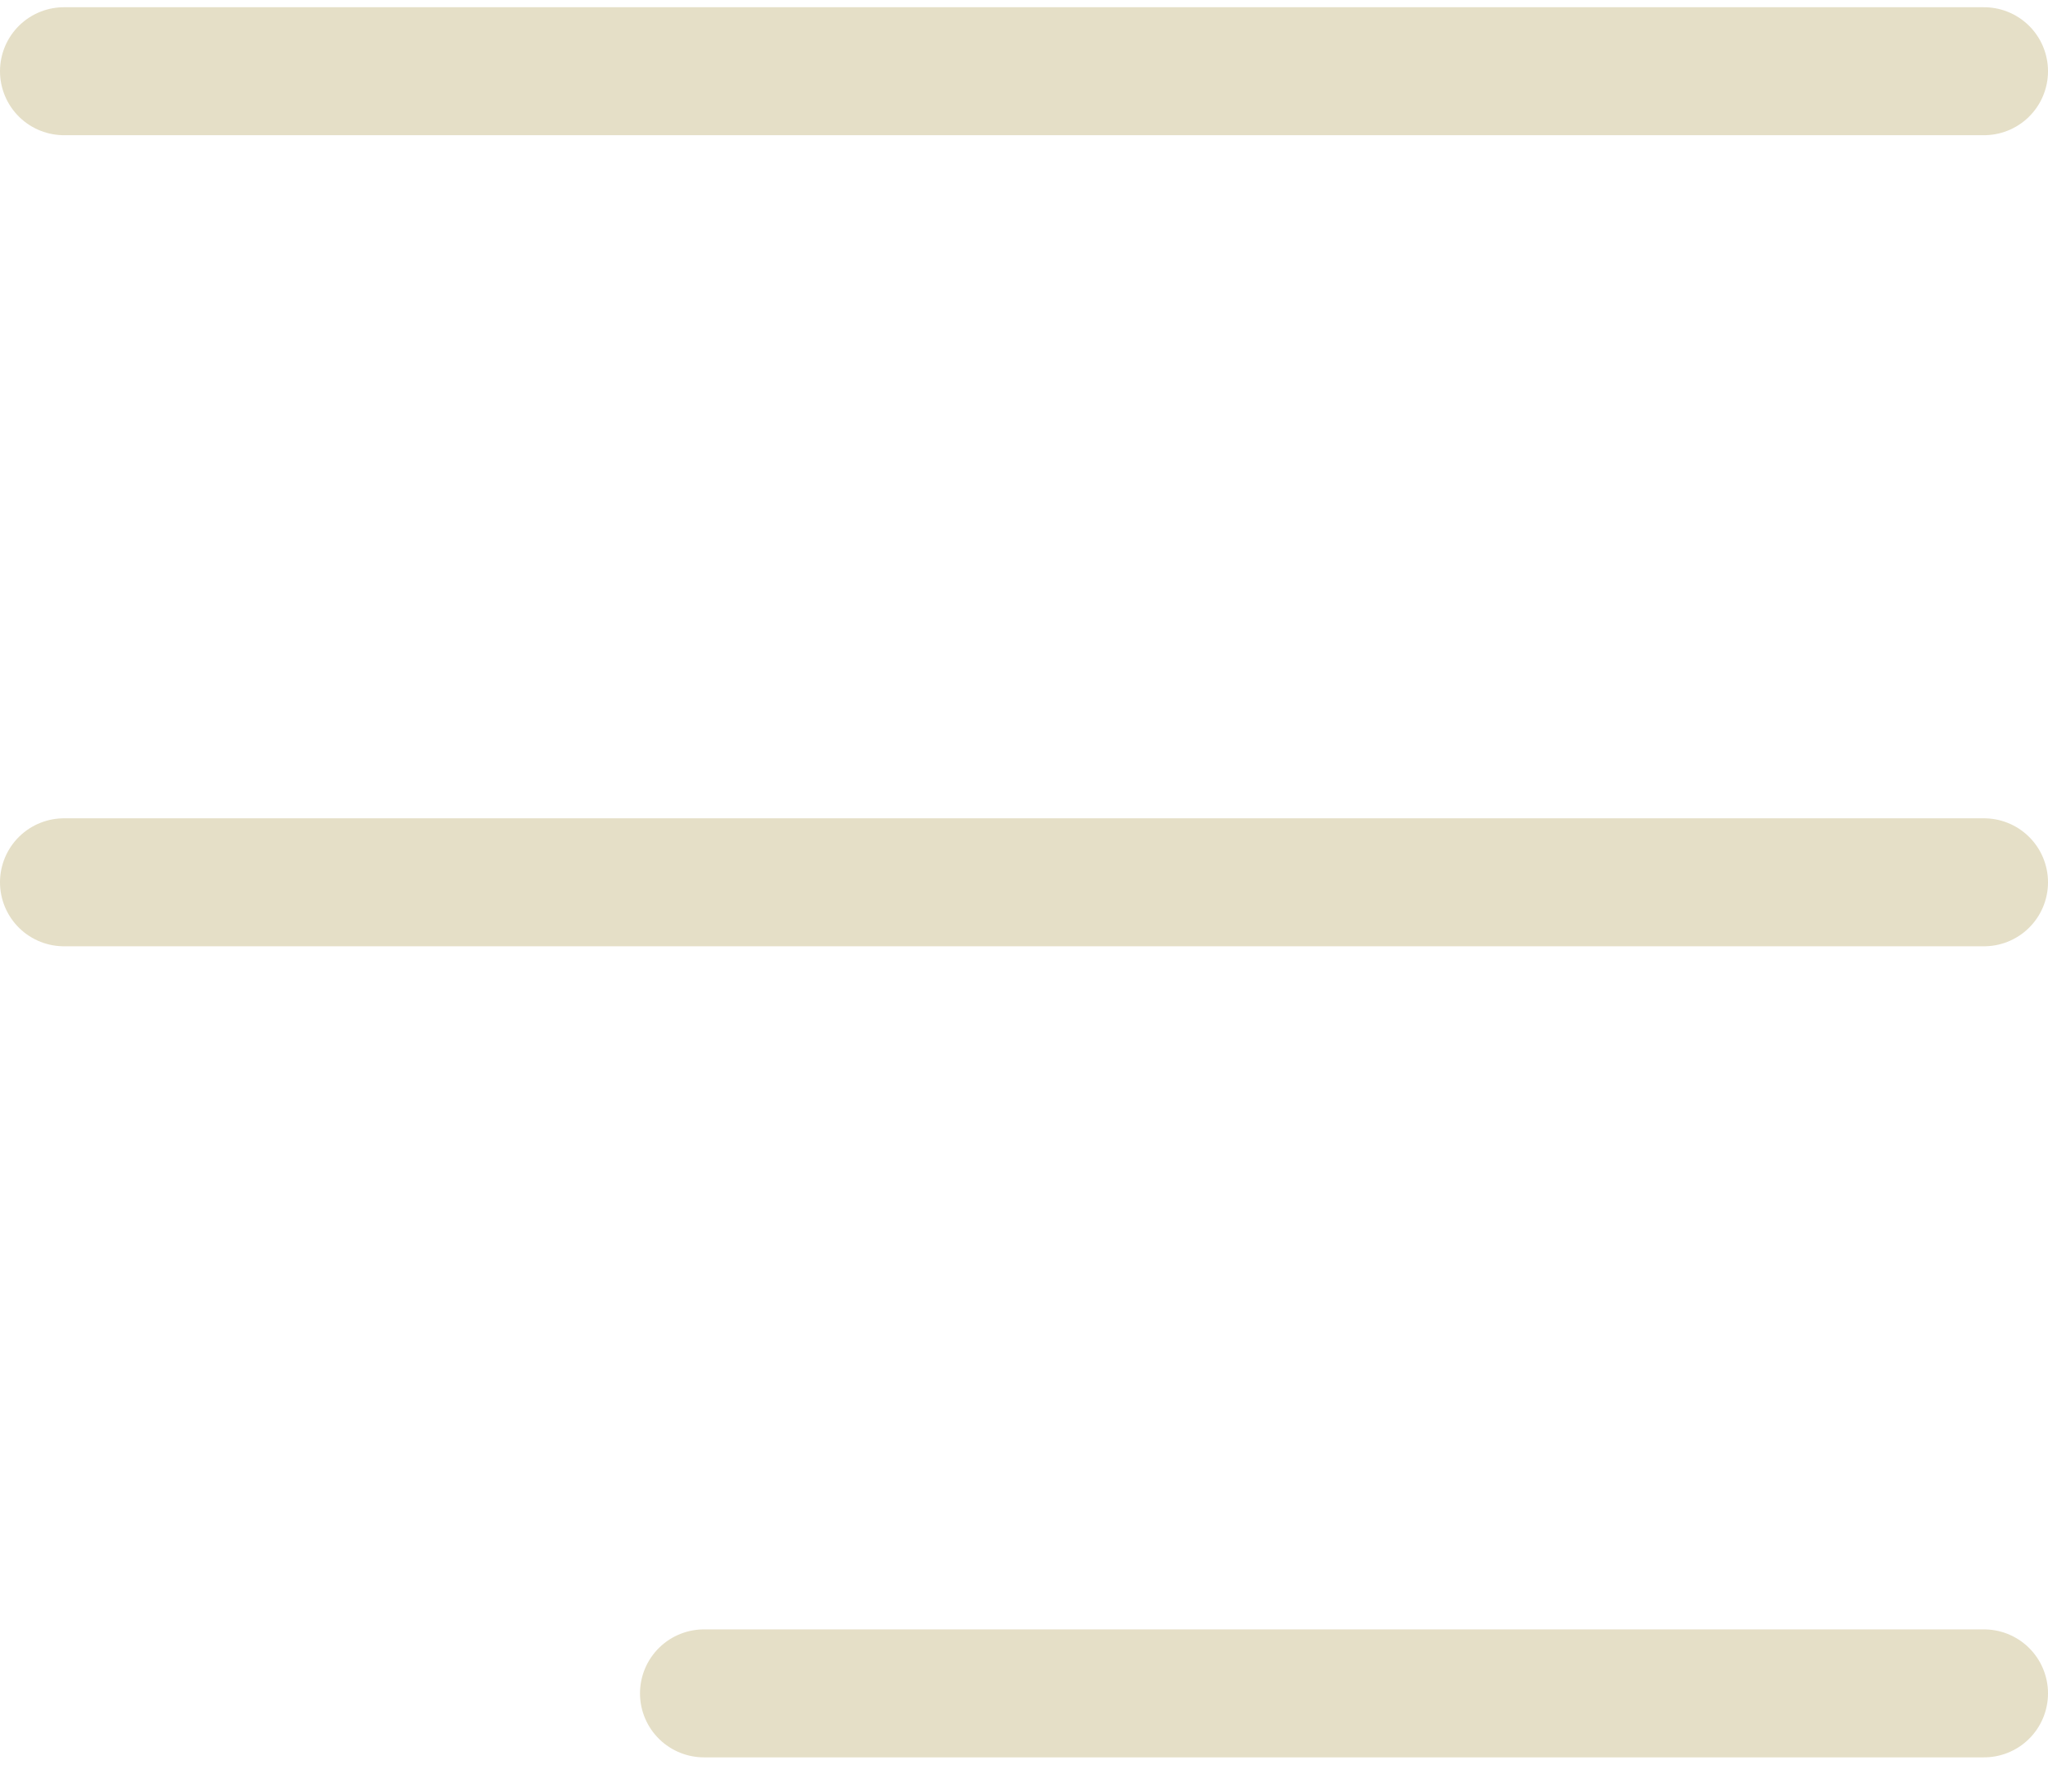 <svg width="32" height="28" viewBox="0 0 32 28" fill="none" xmlns="http://www.w3.org/2000/svg">
<path d="M1 13.789H31M1 1.113H31M11 26.465H31" stroke="#E5DFC7" stroke-width="2" stroke-linecap="round" stroke-linejoin="round"/>
</svg>
